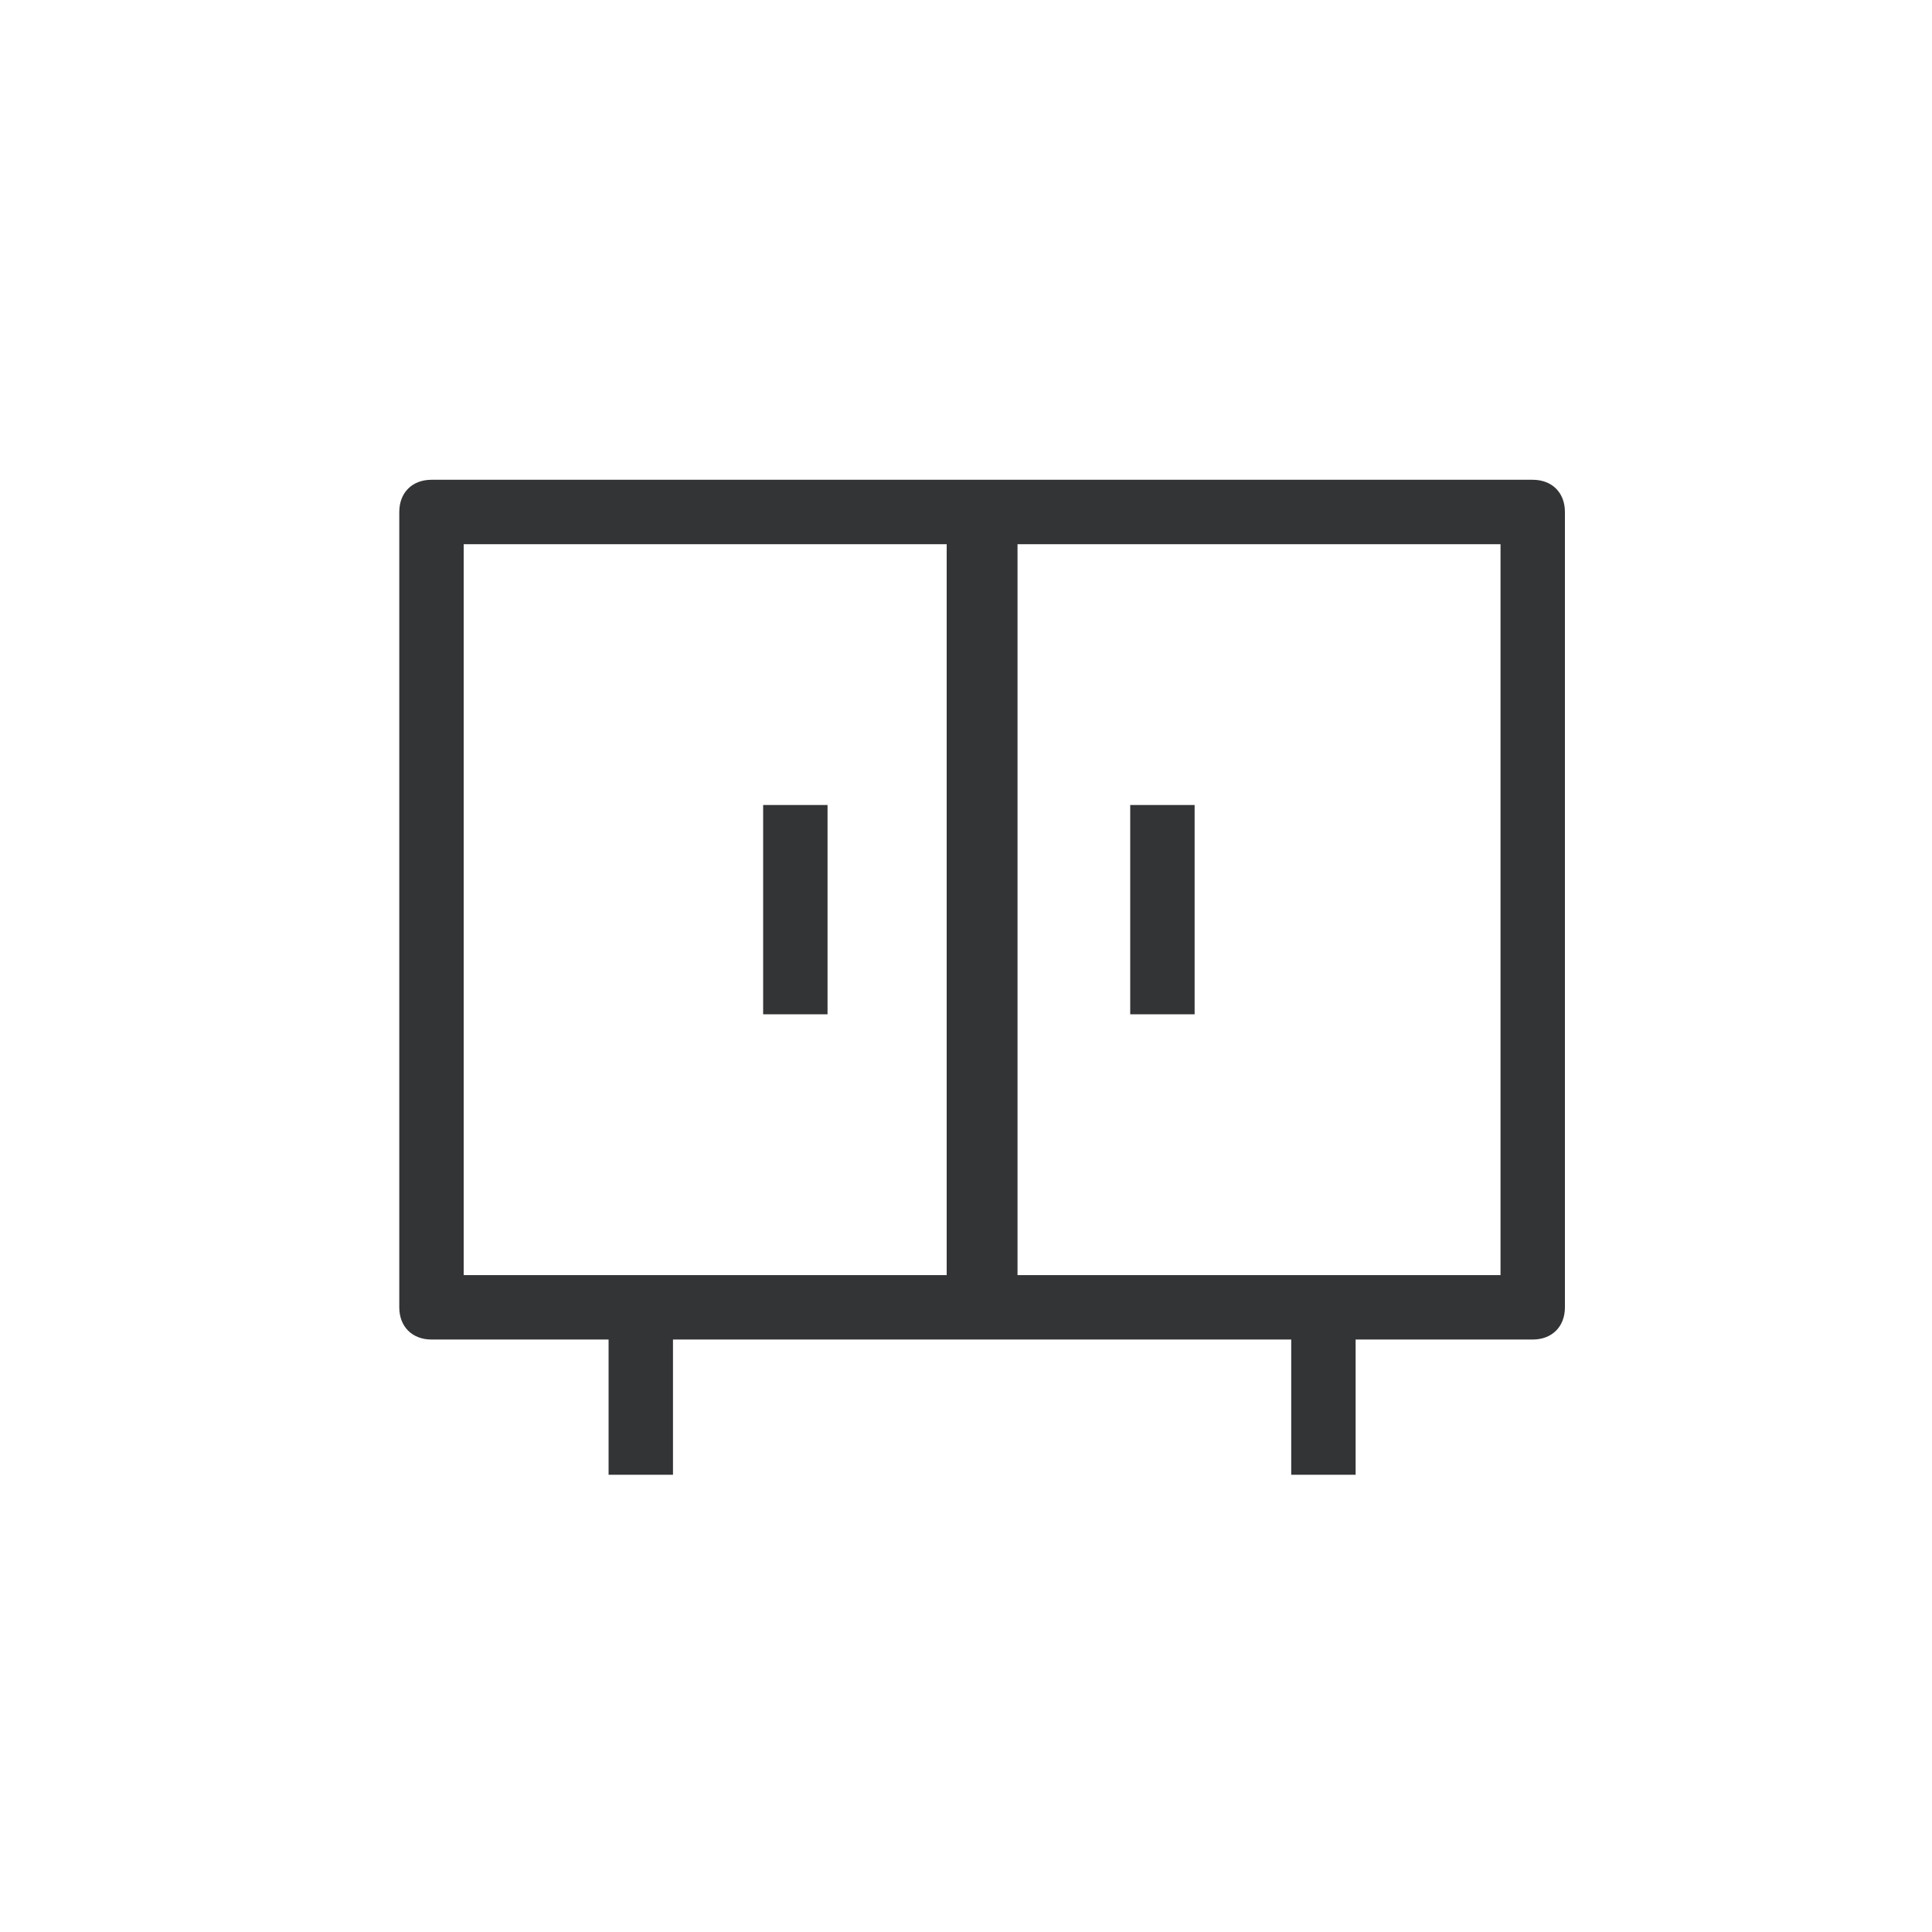 <?xml version="1.0" encoding="utf-8"?>
<!-- Generator: Adobe Illustrator 28.0.0, SVG Export Plug-In . SVG Version: 6.00 Build 0)  -->
<svg version="1.1" id="Lampshade" xmlns="http://www.w3.org/2000/svg" xmlns:xlink="http://www.w3.org/1999/xlink" x="0px" y="0px"
	 viewBox="0 0 60 60" style="enable-background:new 0 0 60 60;" xml:space="preserve">
<style type="text/css">
	.st0{fill:#333436;}
</style>
<g>
	<path class="st0" d="M47.6,14.9h-17h-0.2h-17c-0.6,0-1,0.4-1,1v24.7c0,0.6,0.4,1,1,1h5.5v4.2h2v-4.2h9.5h0.2h9.5v4.2h2v-4.2h5.5
		c0.6,0,1-0.4,1-1V15.9C48.6,15.3,48.2,14.9,47.6,14.9z M14.4,16.9h15v22.7h-15V16.9z M46.6,39.6h-15V16.9h15V39.6z"/>
	<rect x="23.7" y="25" class="st0" width="2" height="6.5"/>
	<rect x="35.1" y="25" class="st0" width="2" height="6.5"/>
</g>
</svg>
